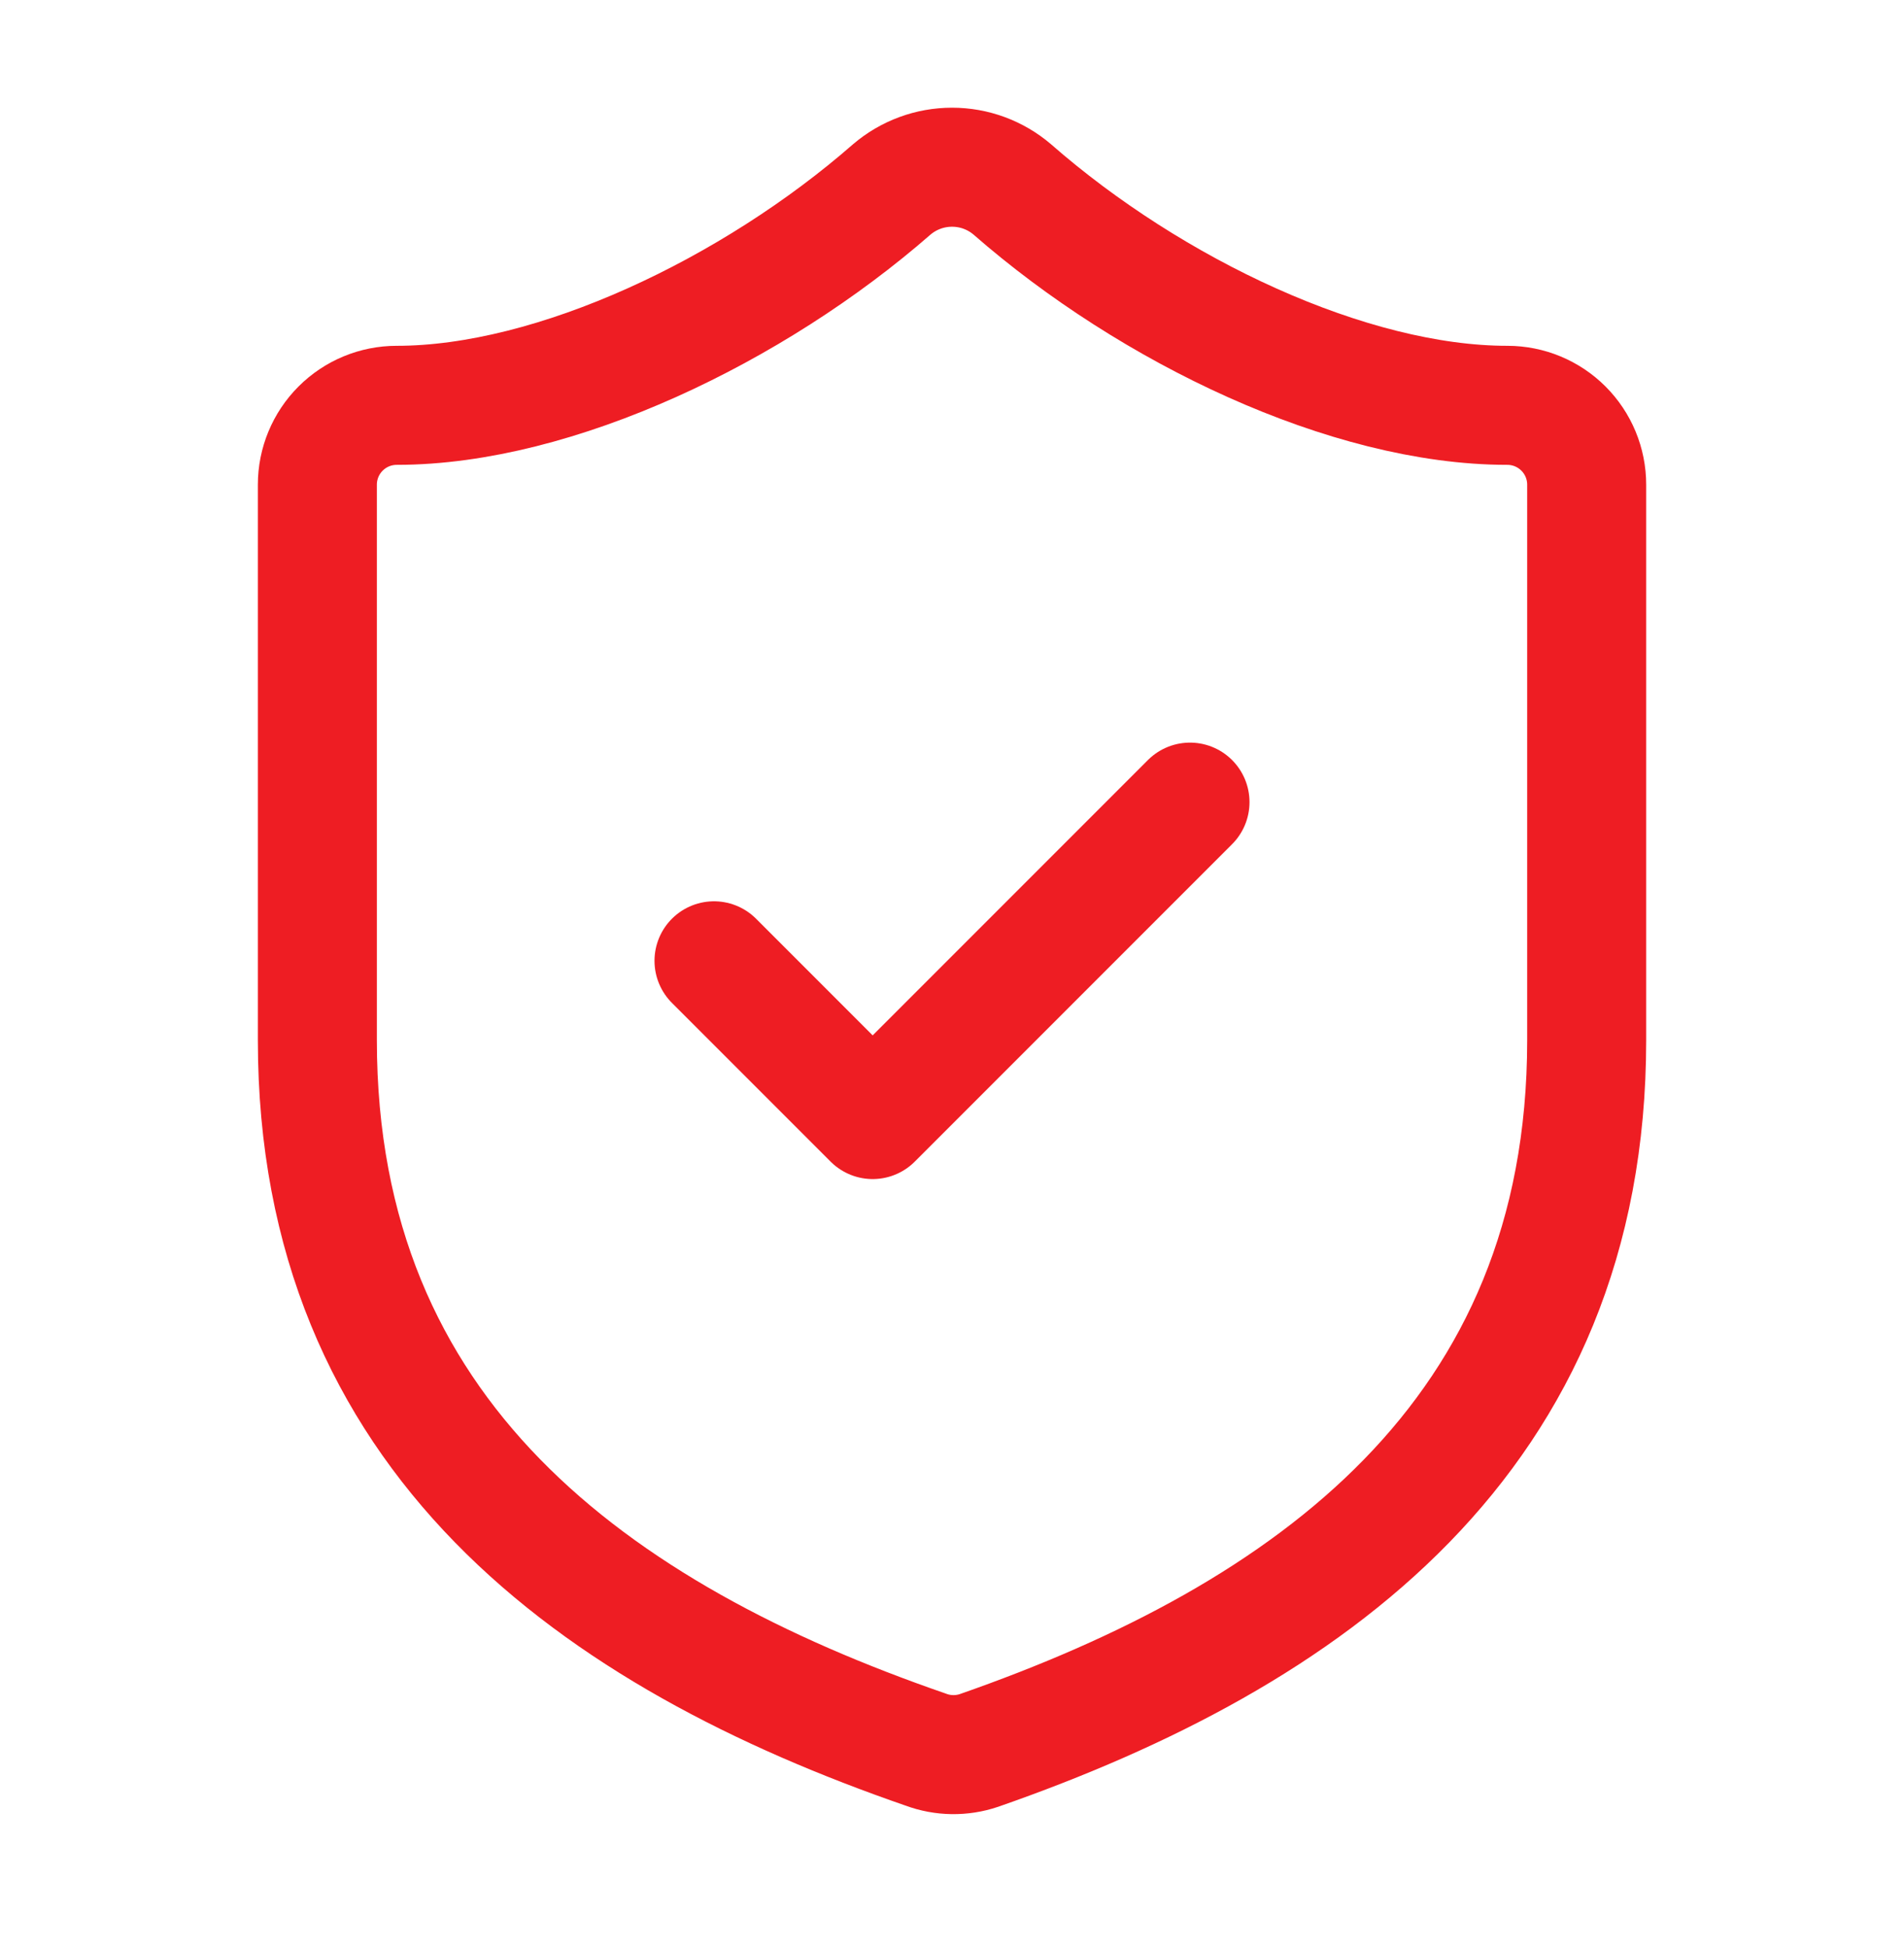 <svg width="44" height="45" viewBox="0 0 44 45" fill="none" xmlns="http://www.w3.org/2000/svg">
<path d="M36.667 24.031C36.667 33.197 30.251 37.781 22.624 40.439C22.225 40.574 21.791 40.568 21.396 40.421C13.751 37.781 7.334 33.197 7.334 24.031V11.197C7.334 10.711 7.527 10.245 7.871 9.901C8.215 9.557 8.681 9.364 9.167 9.364C12.834 9.364 17.417 7.164 20.607 4.377C20.996 4.045 21.49 3.863 22.001 3.863C22.512 3.863 23.006 4.045 23.394 4.377C26.602 7.182 31.167 9.364 34.834 9.364C35.32 9.364 35.786 9.557 36.13 9.901C36.474 10.245 36.667 10.711 36.667 11.197V24.031Z" stroke="#EE1D23" stroke-width="2.75" stroke-linecap="round" stroke-linejoin="round"/>
<path d="M16.5 22.197L20.167 25.864L27.5 18.531" stroke="#EE1D23" stroke-width="2.75" stroke-linecap="round" stroke-linejoin="round"/>
</svg>
